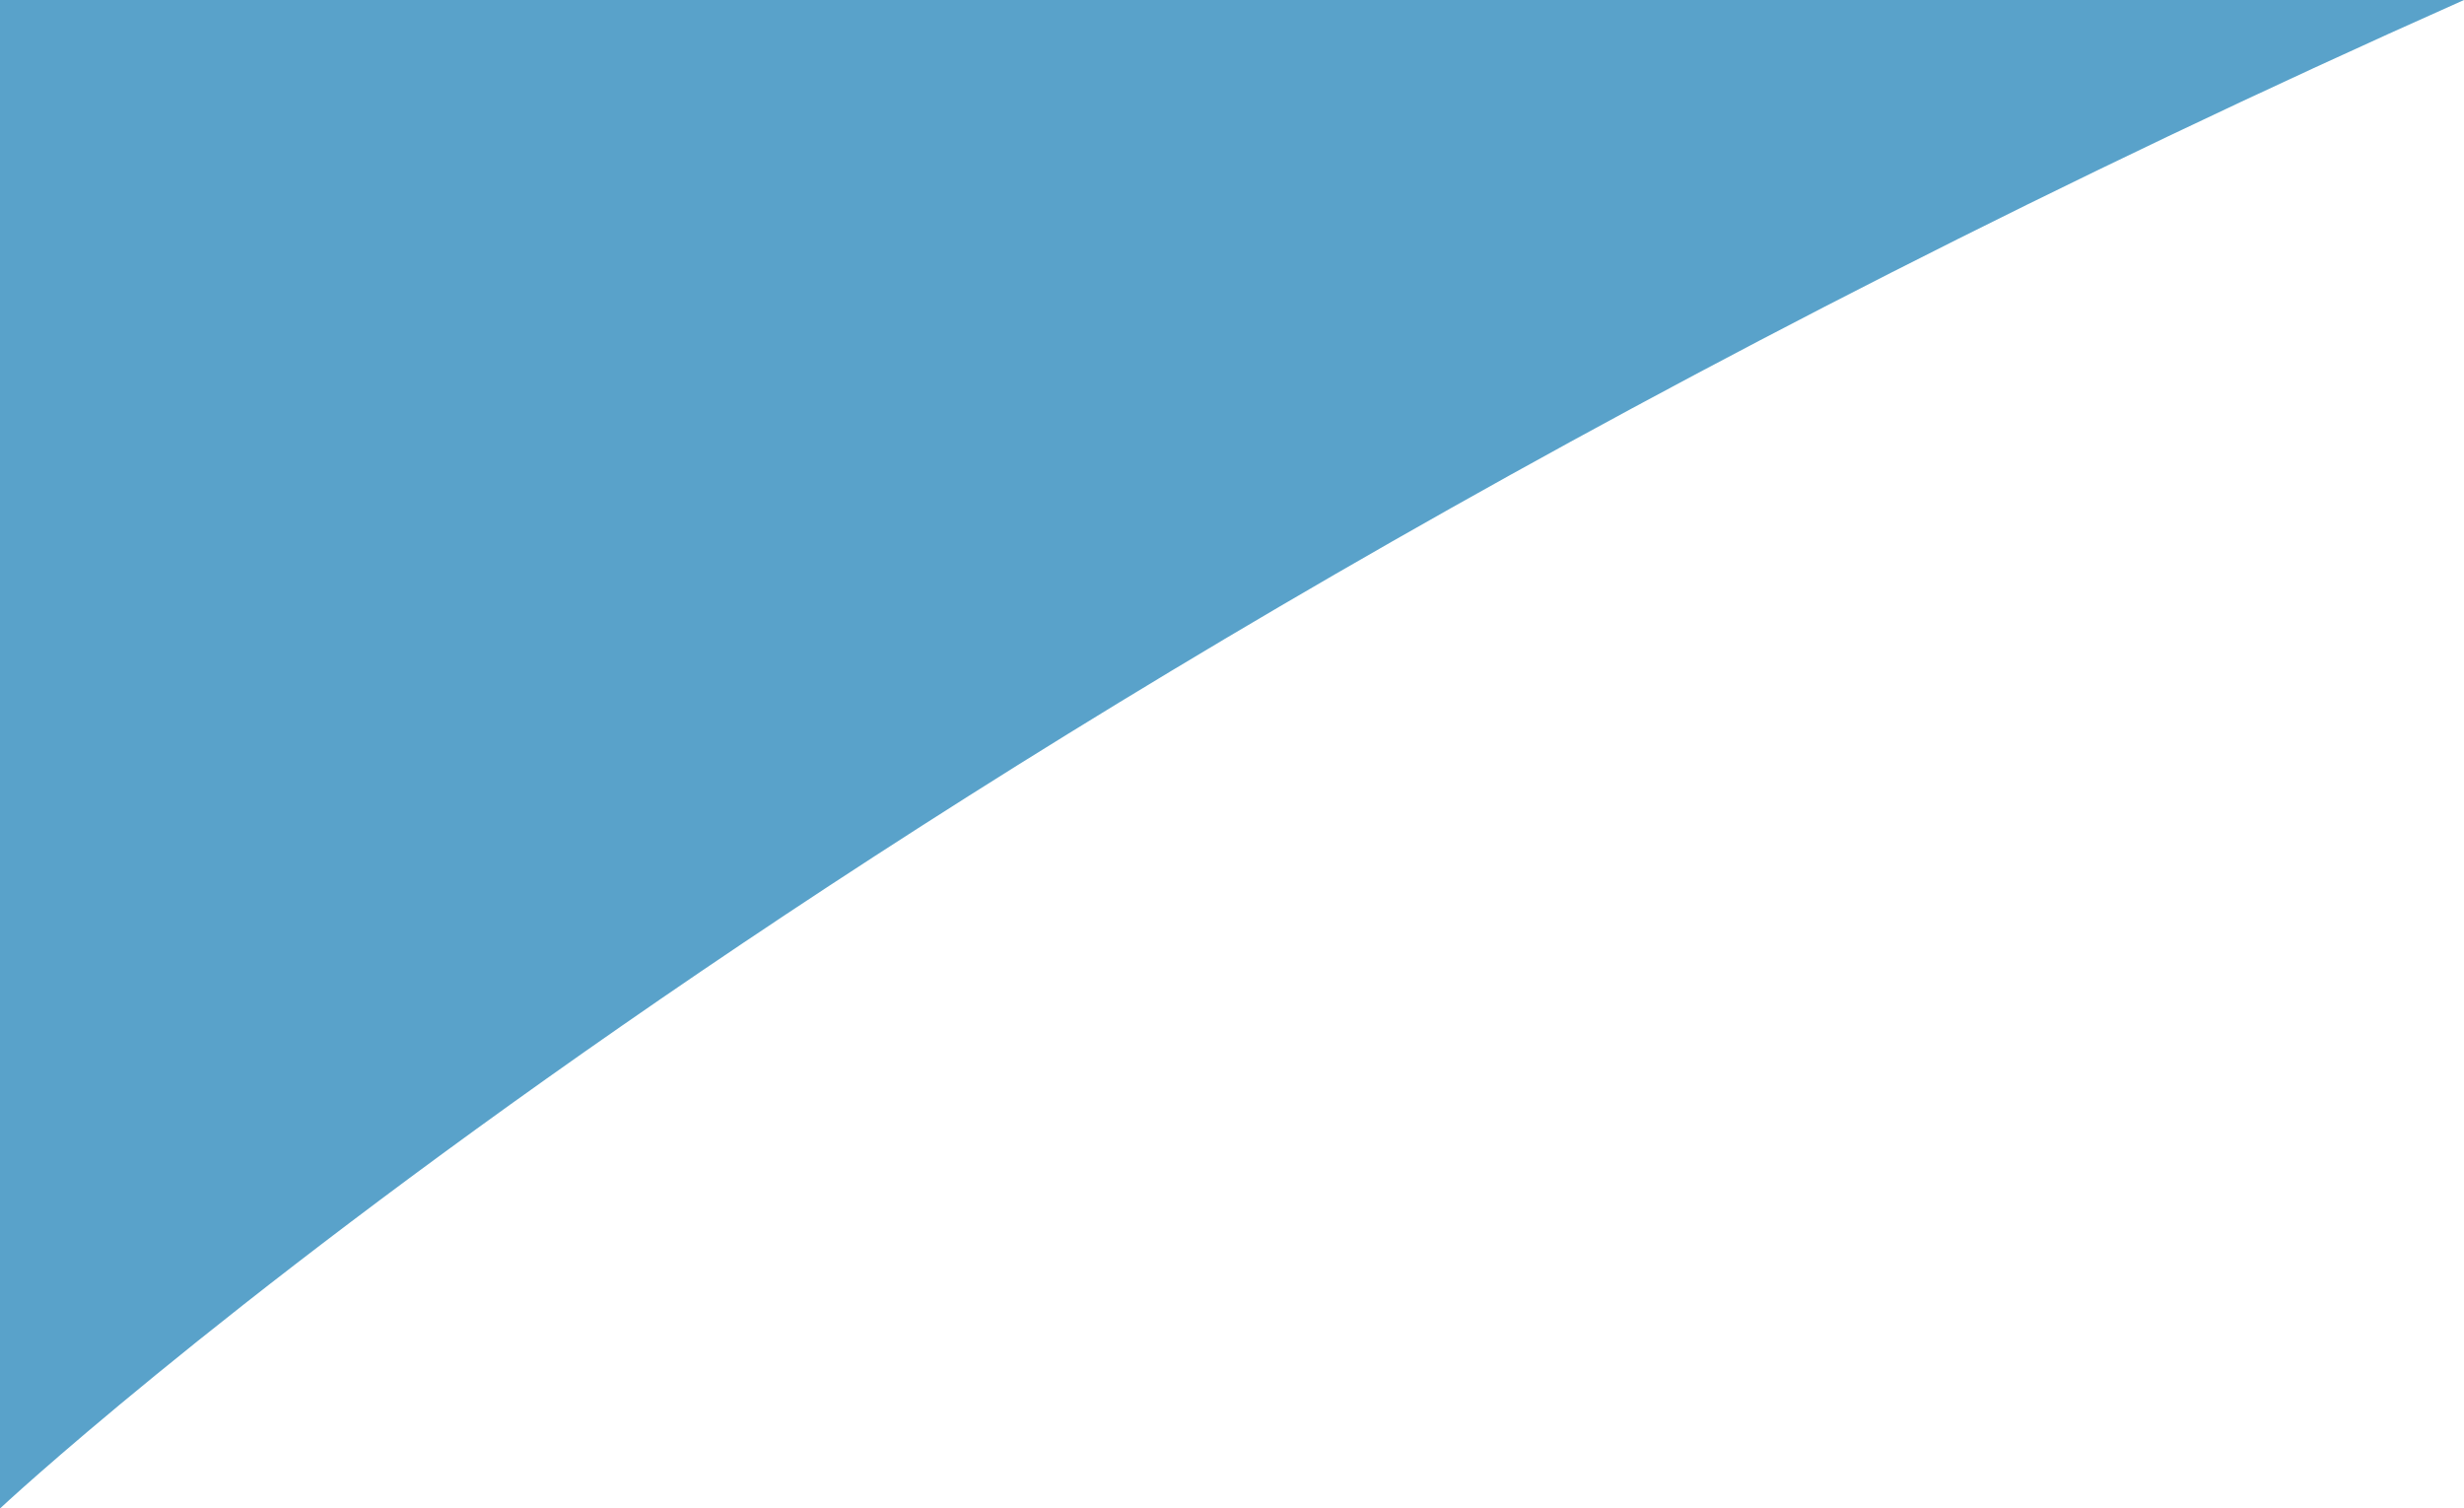 <?xml version="1.0" encoding="utf-8"?>
<!-- Generator: Adobe Illustrator 16.2.1, SVG Export Plug-In . SVG Version: 6.00 Build 0)  -->
<!DOCTYPE svg PUBLIC "-//W3C//DTD SVG 1.1//EN" "http://www.w3.org/Graphics/SVG/1.1/DTD/svg11.dtd">
<svg version="1.1" id="Layer_1" xmlns="http://www.w3.org/2000/svg" xmlns:xlink="http://www.w3.org/1999/xlink" x="0px" y="0px"
	 width="414px" height="253.448px" viewBox="0 0 414 253.448" enable-background="new 0 0 414 253.448" xml:space="preserve">
<g opacity="0.8">
	<path fill="#2F8BBD" d="M0,0v253.448C0,253.448,140.524,121.73,414,0H0z"/>
</g>
</svg>
